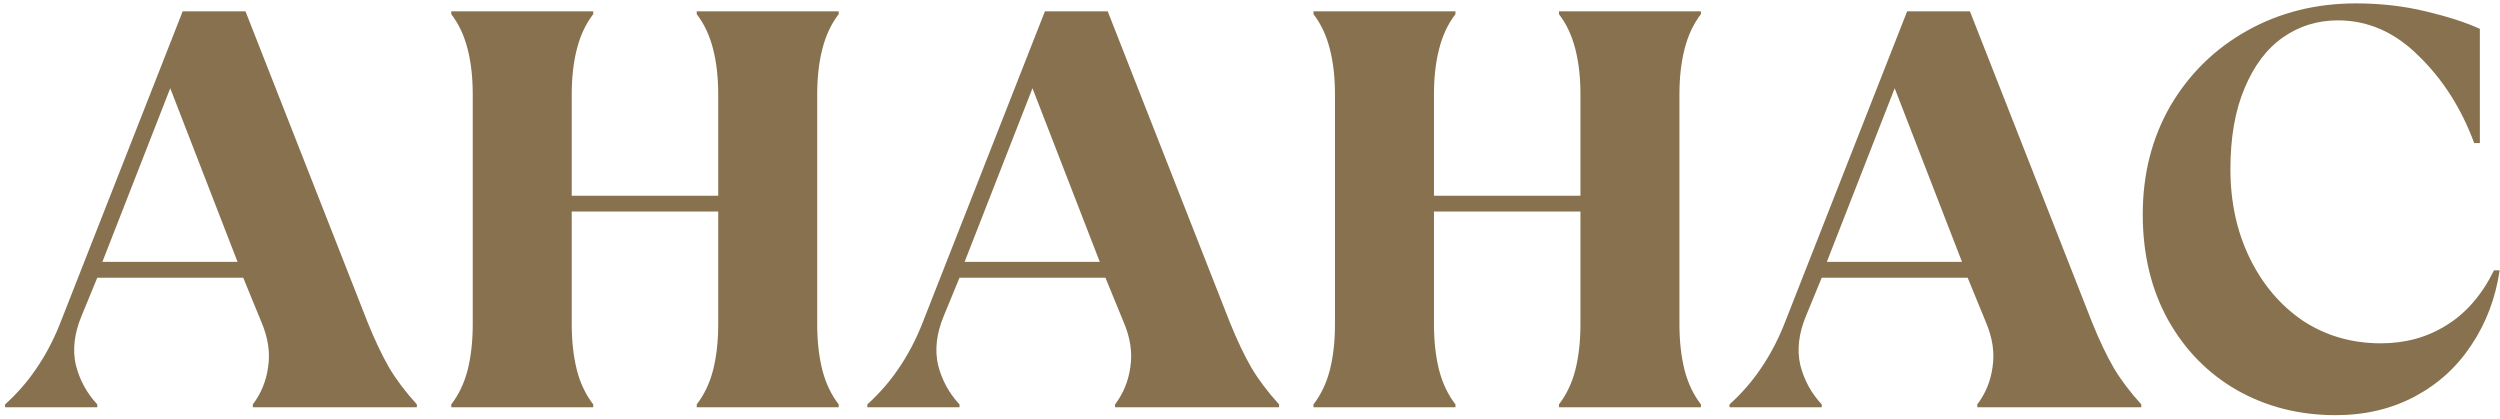 <?xml version="1.0" encoding="UTF-8"?> <svg xmlns="http://www.w3.org/2000/svg" width="221" height="37" viewBox="0 0 221 37" fill="none"><path d="M0.45 35.75C1.517 34.783 2.433 33.733 3.2 32.6C4 31.433 4.683 30.15 5.25 28.75L16.15 1H21.7L32.5 28.5C33.133 30.067 33.767 31.4 34.4 32.5C35.033 33.567 35.85 34.65 36.85 35.75V36H22.35V35.75C23.083 34.783 23.533 33.683 23.7 32.45C23.9 31.183 23.7 29.85 23.1 28.45L21.5 24.55H8.6L7.2 27.95C6.567 29.483 6.4 30.917 6.7 32.25C7.033 33.583 7.667 34.75 8.6 35.75V36H0.45V35.75ZM9.05 23.15H21L15.05 7.8L9.05 23.15ZM39.891 35.75C40.558 34.883 41.041 33.867 41.341 32.7C41.641 31.5 41.791 30.15 41.791 28.65V8.35C41.791 6.85 41.641 5.517 41.341 4.35C41.041 3.15 40.558 2.117 39.891 1.25V1H52.441V1.25C51.774 2.117 51.291 3.15 50.991 4.35C50.691 5.517 50.541 6.85 50.541 8.35V17.3H63.491V8.35C63.491 6.85 63.341 5.517 63.041 4.35C62.741 3.15 62.258 2.117 61.591 1.25V1H74.141V1.25C73.474 2.117 72.991 3.15 72.691 4.35C72.391 5.517 72.241 6.85 72.241 8.35V28.65C72.241 30.15 72.391 31.5 72.691 32.7C72.991 33.867 73.474 34.883 74.141 35.75V36H61.591V35.75C62.258 34.883 62.741 33.867 63.041 32.7C63.341 31.5 63.491 30.15 63.491 28.65V18.7H50.541V28.65C50.541 30.15 50.691 31.5 50.991 32.7C51.291 33.867 51.774 34.883 52.441 35.75V36H39.891V35.75ZM76.671 35.75C77.737 34.783 78.654 33.733 79.421 32.6C80.221 31.433 80.904 30.15 81.471 28.75L92.371 1H97.921L108.721 28.5C109.354 30.067 109.987 31.4 110.621 32.5C111.254 33.567 112.071 34.65 113.071 35.75V36H98.571V35.75C99.304 34.783 99.754 33.683 99.921 32.45C100.121 31.183 99.921 29.85 99.321 28.45L97.721 24.55H84.821L83.421 27.95C82.787 29.483 82.621 30.917 82.921 32.25C83.254 33.583 83.887 34.75 84.821 35.75V36H76.671V35.75ZM85.271 23.15H97.221L91.271 7.8L85.271 23.15ZM116.112 35.75C116.778 34.883 117.262 33.867 117.562 32.7C117.862 31.5 118.012 30.15 118.012 28.65V8.35C118.012 6.85 117.862 5.517 117.562 4.35C117.262 3.15 116.778 2.117 116.112 1.25V1H128.662V1.25C127.995 2.117 127.512 3.15 127.212 4.35C126.912 5.517 126.762 6.85 126.762 8.35V17.3H139.712V8.35C139.712 6.85 139.562 5.517 139.262 4.35C138.962 3.15 138.478 2.117 137.812 1.25V1H150.362V1.25C149.695 2.117 149.212 3.15 148.912 4.35C148.612 5.517 148.462 6.85 148.462 8.35V28.65C148.462 30.15 148.612 31.5 148.912 32.7C149.212 33.867 149.695 34.883 150.362 35.75V36H137.812V35.75C138.478 34.883 138.962 33.867 139.262 32.7C139.562 31.5 139.712 30.15 139.712 28.65V18.7H126.762V28.65C126.762 30.15 126.912 31.5 127.212 32.7C127.512 33.867 127.995 34.883 128.662 35.75V36H116.112V35.75ZM152.891 35.75C153.958 34.783 154.875 33.733 155.641 32.6C156.441 31.433 157.125 30.15 157.691 28.75L168.591 1H174.141L184.941 28.5C185.575 30.067 186.208 31.4 186.841 32.5C187.475 33.567 188.291 34.65 189.291 35.75V36H174.791V35.75C175.525 34.783 175.975 33.683 176.141 32.45C176.341 31.183 176.141 29.85 175.541 28.45L173.941 24.55H161.041L159.641 27.95C159.008 29.483 158.841 30.917 159.141 32.25C159.475 33.583 160.108 34.75 161.041 35.75V36H152.891V35.75ZM161.491 23.15H173.441L167.491 7.8L161.491 23.15ZM206.469 36.7C203.269 36.7 200.369 35.967 197.769 34.5C195.202 33.033 193.169 30.967 191.669 28.3C190.169 25.6 189.419 22.483 189.419 18.95C189.419 15.383 190.235 12.183 191.869 9.35C193.535 6.517 195.802 4.3 198.669 2.7C201.535 1.1 204.735 0.3 208.269 0.3C210.435 0.3 212.485 0.533 214.419 1C216.385 1.467 217.985 1.983 219.219 2.55V12.65H218.719C217.585 9.583 215.952 7.017 213.819 4.95C211.719 2.85 209.335 1.8 206.669 1.8C204.869 1.8 203.252 2.3 201.819 3.3C200.385 4.3 199.252 5.8 198.419 7.8C197.585 9.767 197.169 12.15 197.169 14.95C197.169 17.85 197.735 20.467 198.869 22.8C200.002 25.133 201.569 26.983 203.569 28.35C205.602 29.683 207.902 30.35 210.469 30.35C212.635 30.35 214.569 29.817 216.269 28.75C218.002 27.683 219.402 26.067 220.469 23.9H220.969C220.602 26.367 219.769 28.567 218.469 30.5C217.202 32.433 215.535 33.95 213.469 35.05C211.402 36.15 209.069 36.7 206.469 36.7Z" fill="#87714E"></path></svg> 